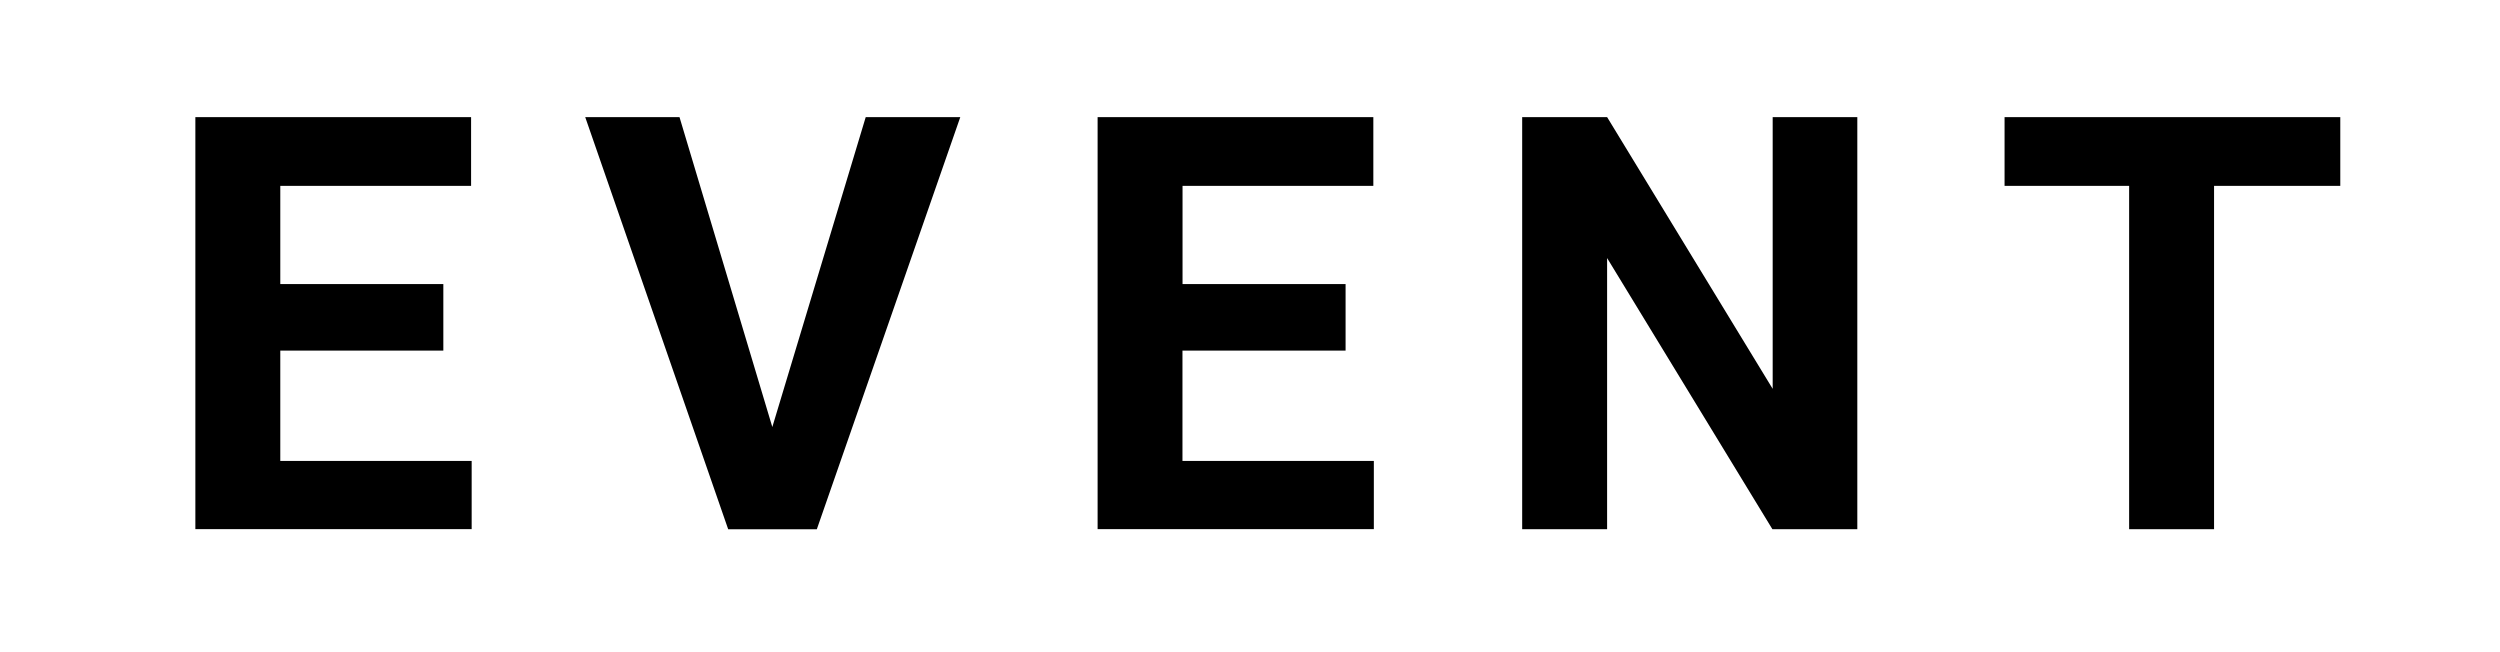 <?xml version="1.0" encoding="UTF-8"?>
<svg id="_レイヤー_2" data-name="レイヤー 2" xmlns="http://www.w3.org/2000/svg" viewBox="0 0 345 90">
  <defs>
    <style>
      .cls-1 {
        fill: #fff;
      }
    </style>
  </defs>
  <g id="Con1">
    <g>
      <rect class="cls-1" width="345" height="90"/>
      <g>
        <path d="M61.18,48.38h-22.5v15.23h26.41v9.41H26.96V16.16h38.05v9.49h-26.33v13.55h22.5v9.18Z"/>
        <path d="M106.58,58.93l12.89-42.77h13.05l-19.8,56.88h-12.23l-19.73-56.88h13.01l12.81,42.77Z"/>
        <path d="M185.68,48.38h-22.5v15.23h26.41v9.41h-38.12V16.16h38.05v9.49h-26.33v13.55h22.5v9.18Z"/>
        <path d="M256.31,73.03h-11.72l-22.81-37.42v37.42h-11.72V16.16h11.72l22.85,37.5V16.16h11.68v56.88Z"/>
        <path d="M322.96,25.65h-17.42v47.38h-11.72V25.65h-17.19v-9.49h46.33v9.49Z"/>
      </g>
    </g>
  </g>
</svg>